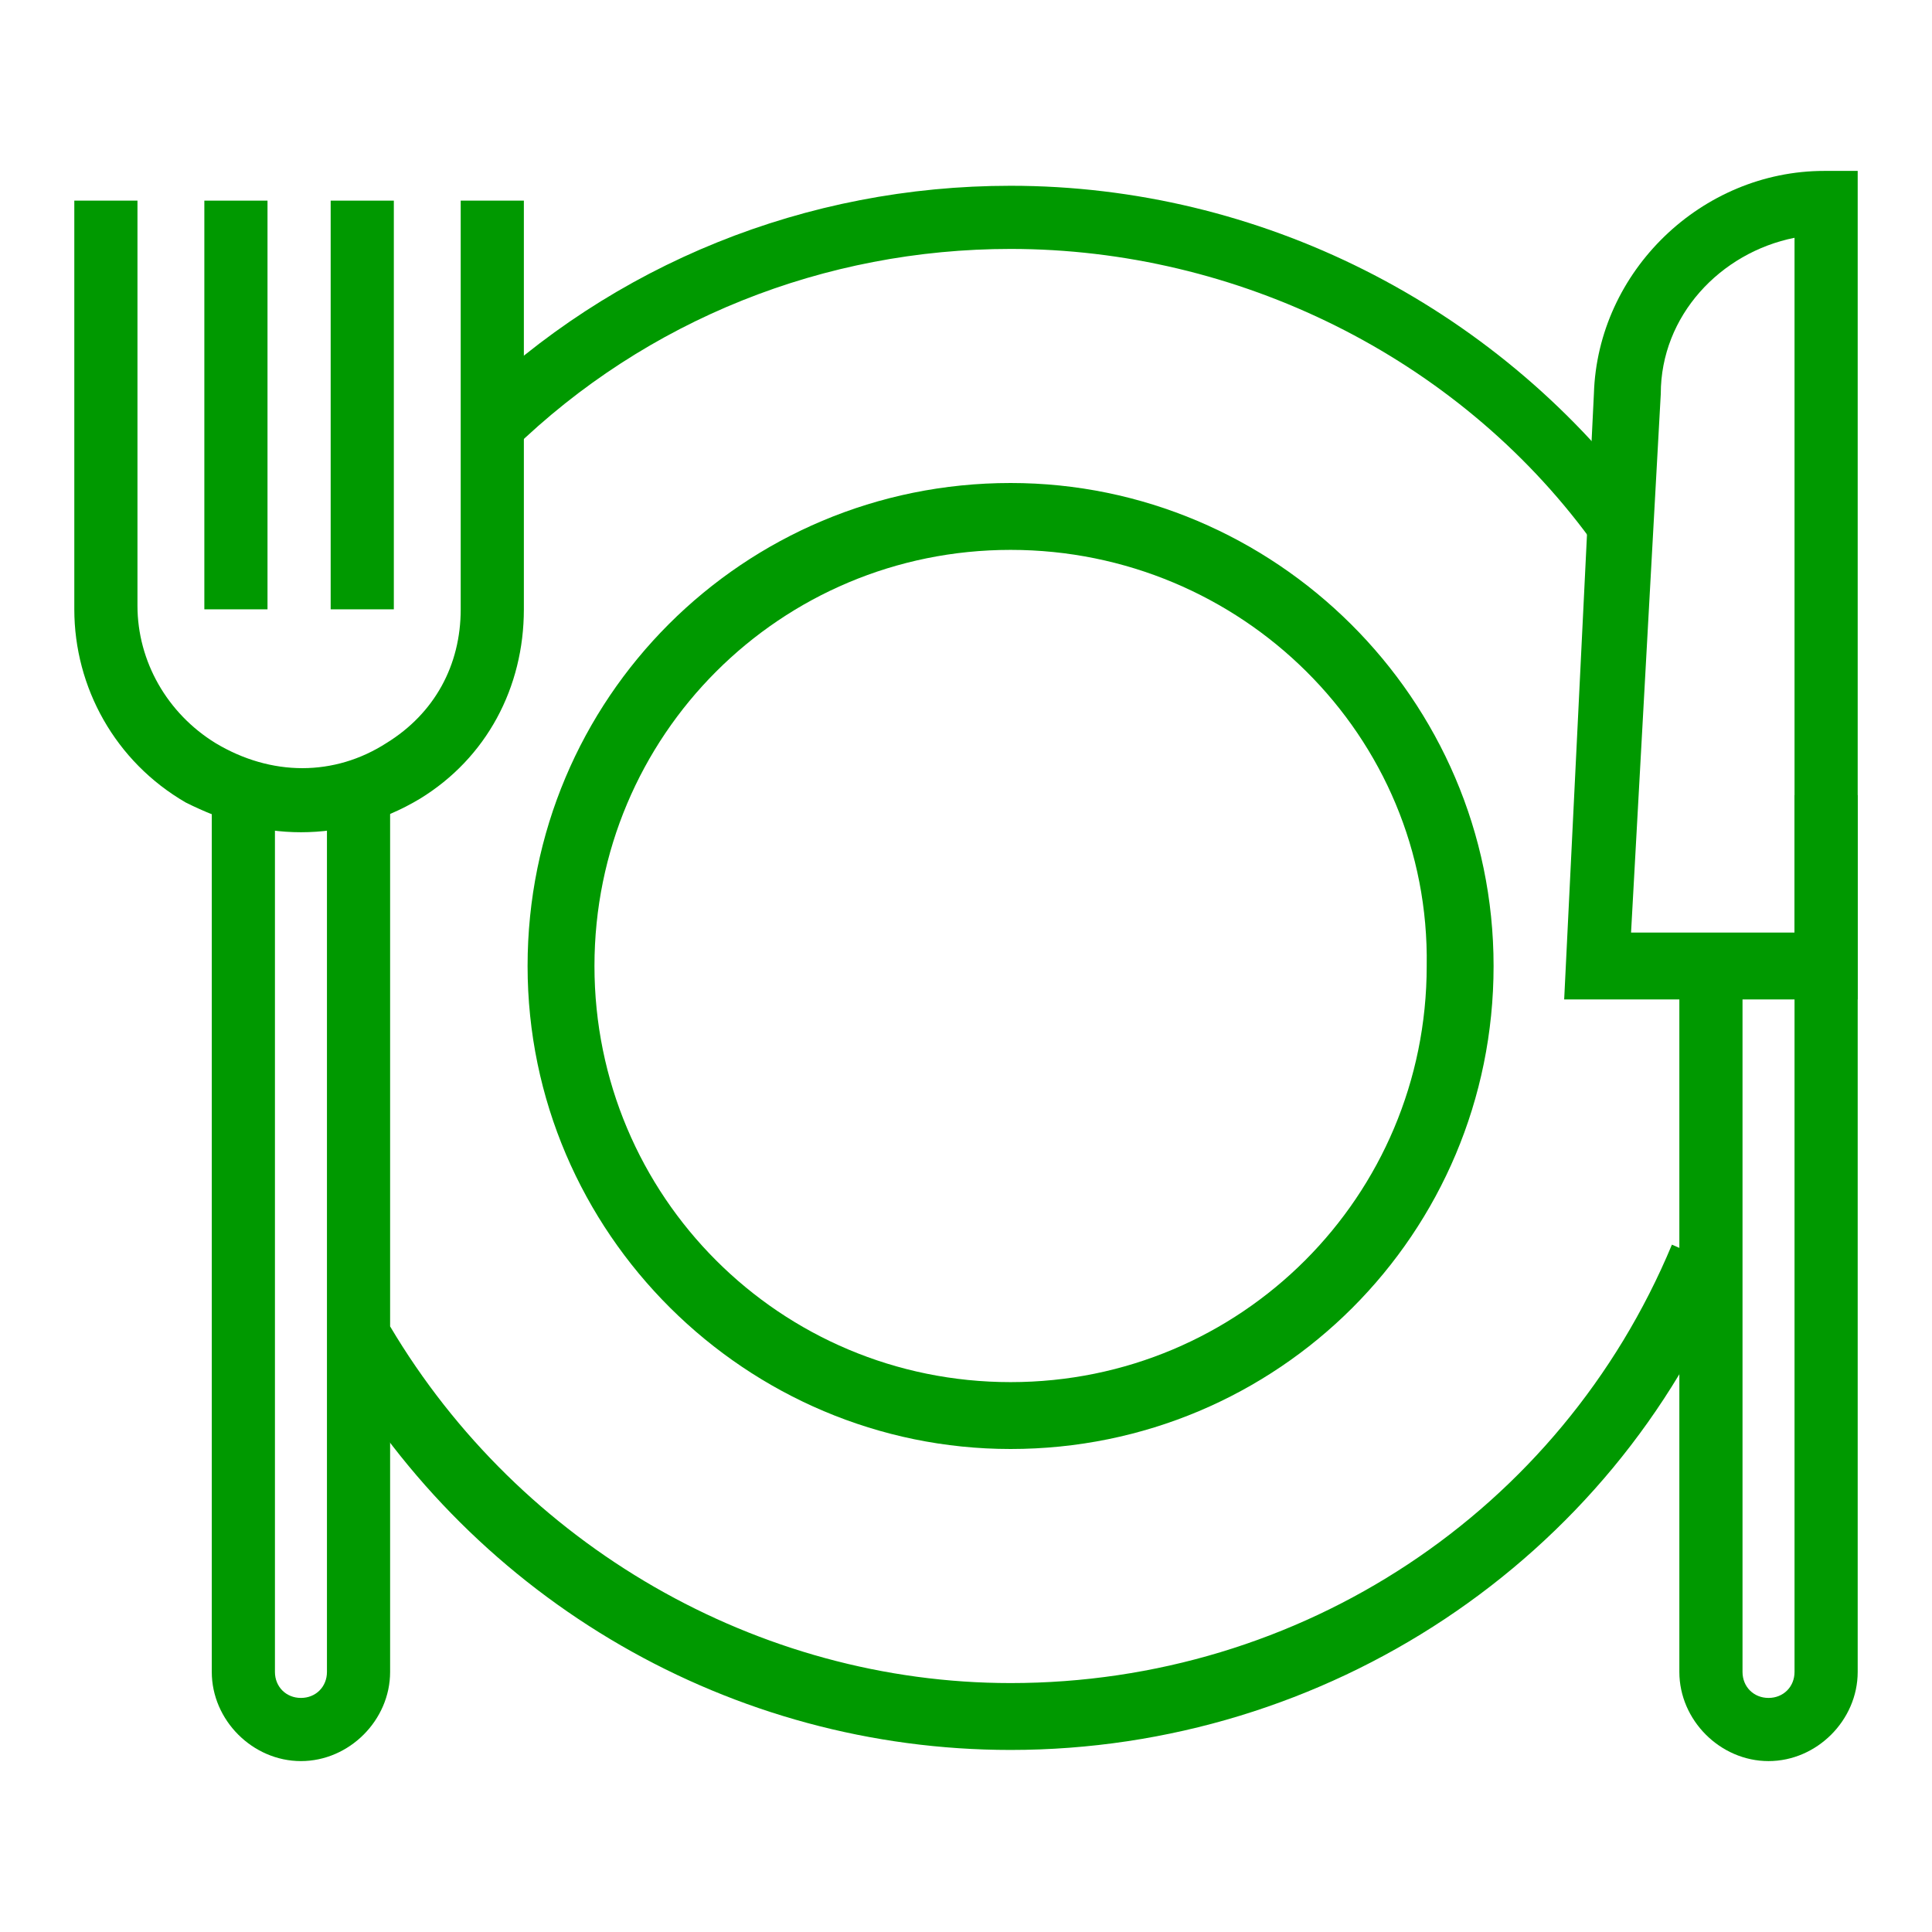 <?xml version="1.0" encoding="utf-8"?>
<!-- Generator: Adobe Illustrator 24.2.3, SVG Export Plug-In . SVG Version: 6.00 Build 0)  -->
<svg version="1.1" id="レイヤー_1" xmlns="http://www.w3.org/2000/svg" xmlns:xlink="http://www.w3.org/1999/xlink" x="0px"
	 y="0px" viewBox="0 0 52 52" style="enable-background:new 0 0 52 52;" xml:space="preserve">
<style type="text/css">
	.st0{fill:#009900;}
</style>
<g>
	<g>
		<g>
			<g>
				<g>
					<rect x="5.5" y="5.4" class="st0" width="1.7" height="11"/>
				</g>
				<g>
					<rect x="8.9" y="5.4" class="st0" width="1.7" height="11"/>
				</g>
				<g>
					<path class="st0" d="M8.1,22.4C7,22.4,6,22.1,5,21.6c-1.9-1.1-3-3.1-3-5.2V5.4h1.7v10.9c0,1.5,0.8,2.9,2.1,3.7
						c1.5,0.9,3.2,0.9,4.6,0c1.3-0.8,2-2.1,2-3.6v-11h1.7v11c0,2.1-1,4-2.8,5.1C10.3,22.1,9.2,22.4,8.1,22.4z"/>
				</g>
			</g>
			<g>
				<path class="st0" d="M8.1,47.4c-1.3,0-2.4-1.1-2.4-2.4V21.4h1.7V45c0,0.4,0.3,0.7,0.7,0.7c0.4,0,0.7-0.3,0.7-0.7V21.4h1.7V45
					C10.5,46.3,9.4,47.4,8.1,47.4z"/>
			</g>
		</g>
		<g>
			<g>
				<path class="st0" d="M47.6,47.4c-1.3,0-2.4-1.1-2.4-2.4V26h1.7v19c0,0.4,0.3,0.7,0.7,0.7c0.4,0,0.7-0.3,0.7-0.7V21.4H50V45
					C50,46.3,48.9,47.4,47.6,47.4z"/>
			</g>
			<g>
				<path class="st0" d="M50,26.9h-7.9l0.8-16.3c0.1-3.3,2.9-6,6.2-6H50V26.9z M43.9,25.1h4.4V6.4c-2,0.4-3.6,2.1-3.6,4.2L43.9,25.1
					z"/>
			</g>
		</g>
		<g>
			<path class="st0" d="M42.8,14.5c-3.6-4.9-9.5-7.8-15.6-7.8c-5,0-9.8,1.9-13.4,5.4l-1.2-1.2c3.9-3.8,9.1-5.9,14.6-5.9
				c6.7,0,13,3.2,17,8.5L42.8,14.5z"/>
		</g>
		<g>
			<path class="st0" d="M27.2,47.1c-7.5,0-14.4-4-18.2-10.5l1.5-0.9c3.5,5.9,9.9,9.6,16.7,9.6c7.8,0,14.8-4.6,17.8-11.8l1.6,0.7
				C43.4,42,35.7,47.1,27.2,47.1z"/>
		</g>
		<g>
			<path class="st0" d="M27.2,39c-7.1,0-13-5.8-13-13s5.8-13,13-13c7.1,0,13,5.8,13,13S34.4,39,27.2,39z M27.2,14.8
				c-6.2,0-11.2,5-11.2,11.2c0,6.2,5,11.2,11.2,11.2c6.2,0,11.2-5,11.2-11.2C38.5,19.8,33.4,14.8,27.2,14.8z"/>
		</g>
	</g>
</g>
</svg>
